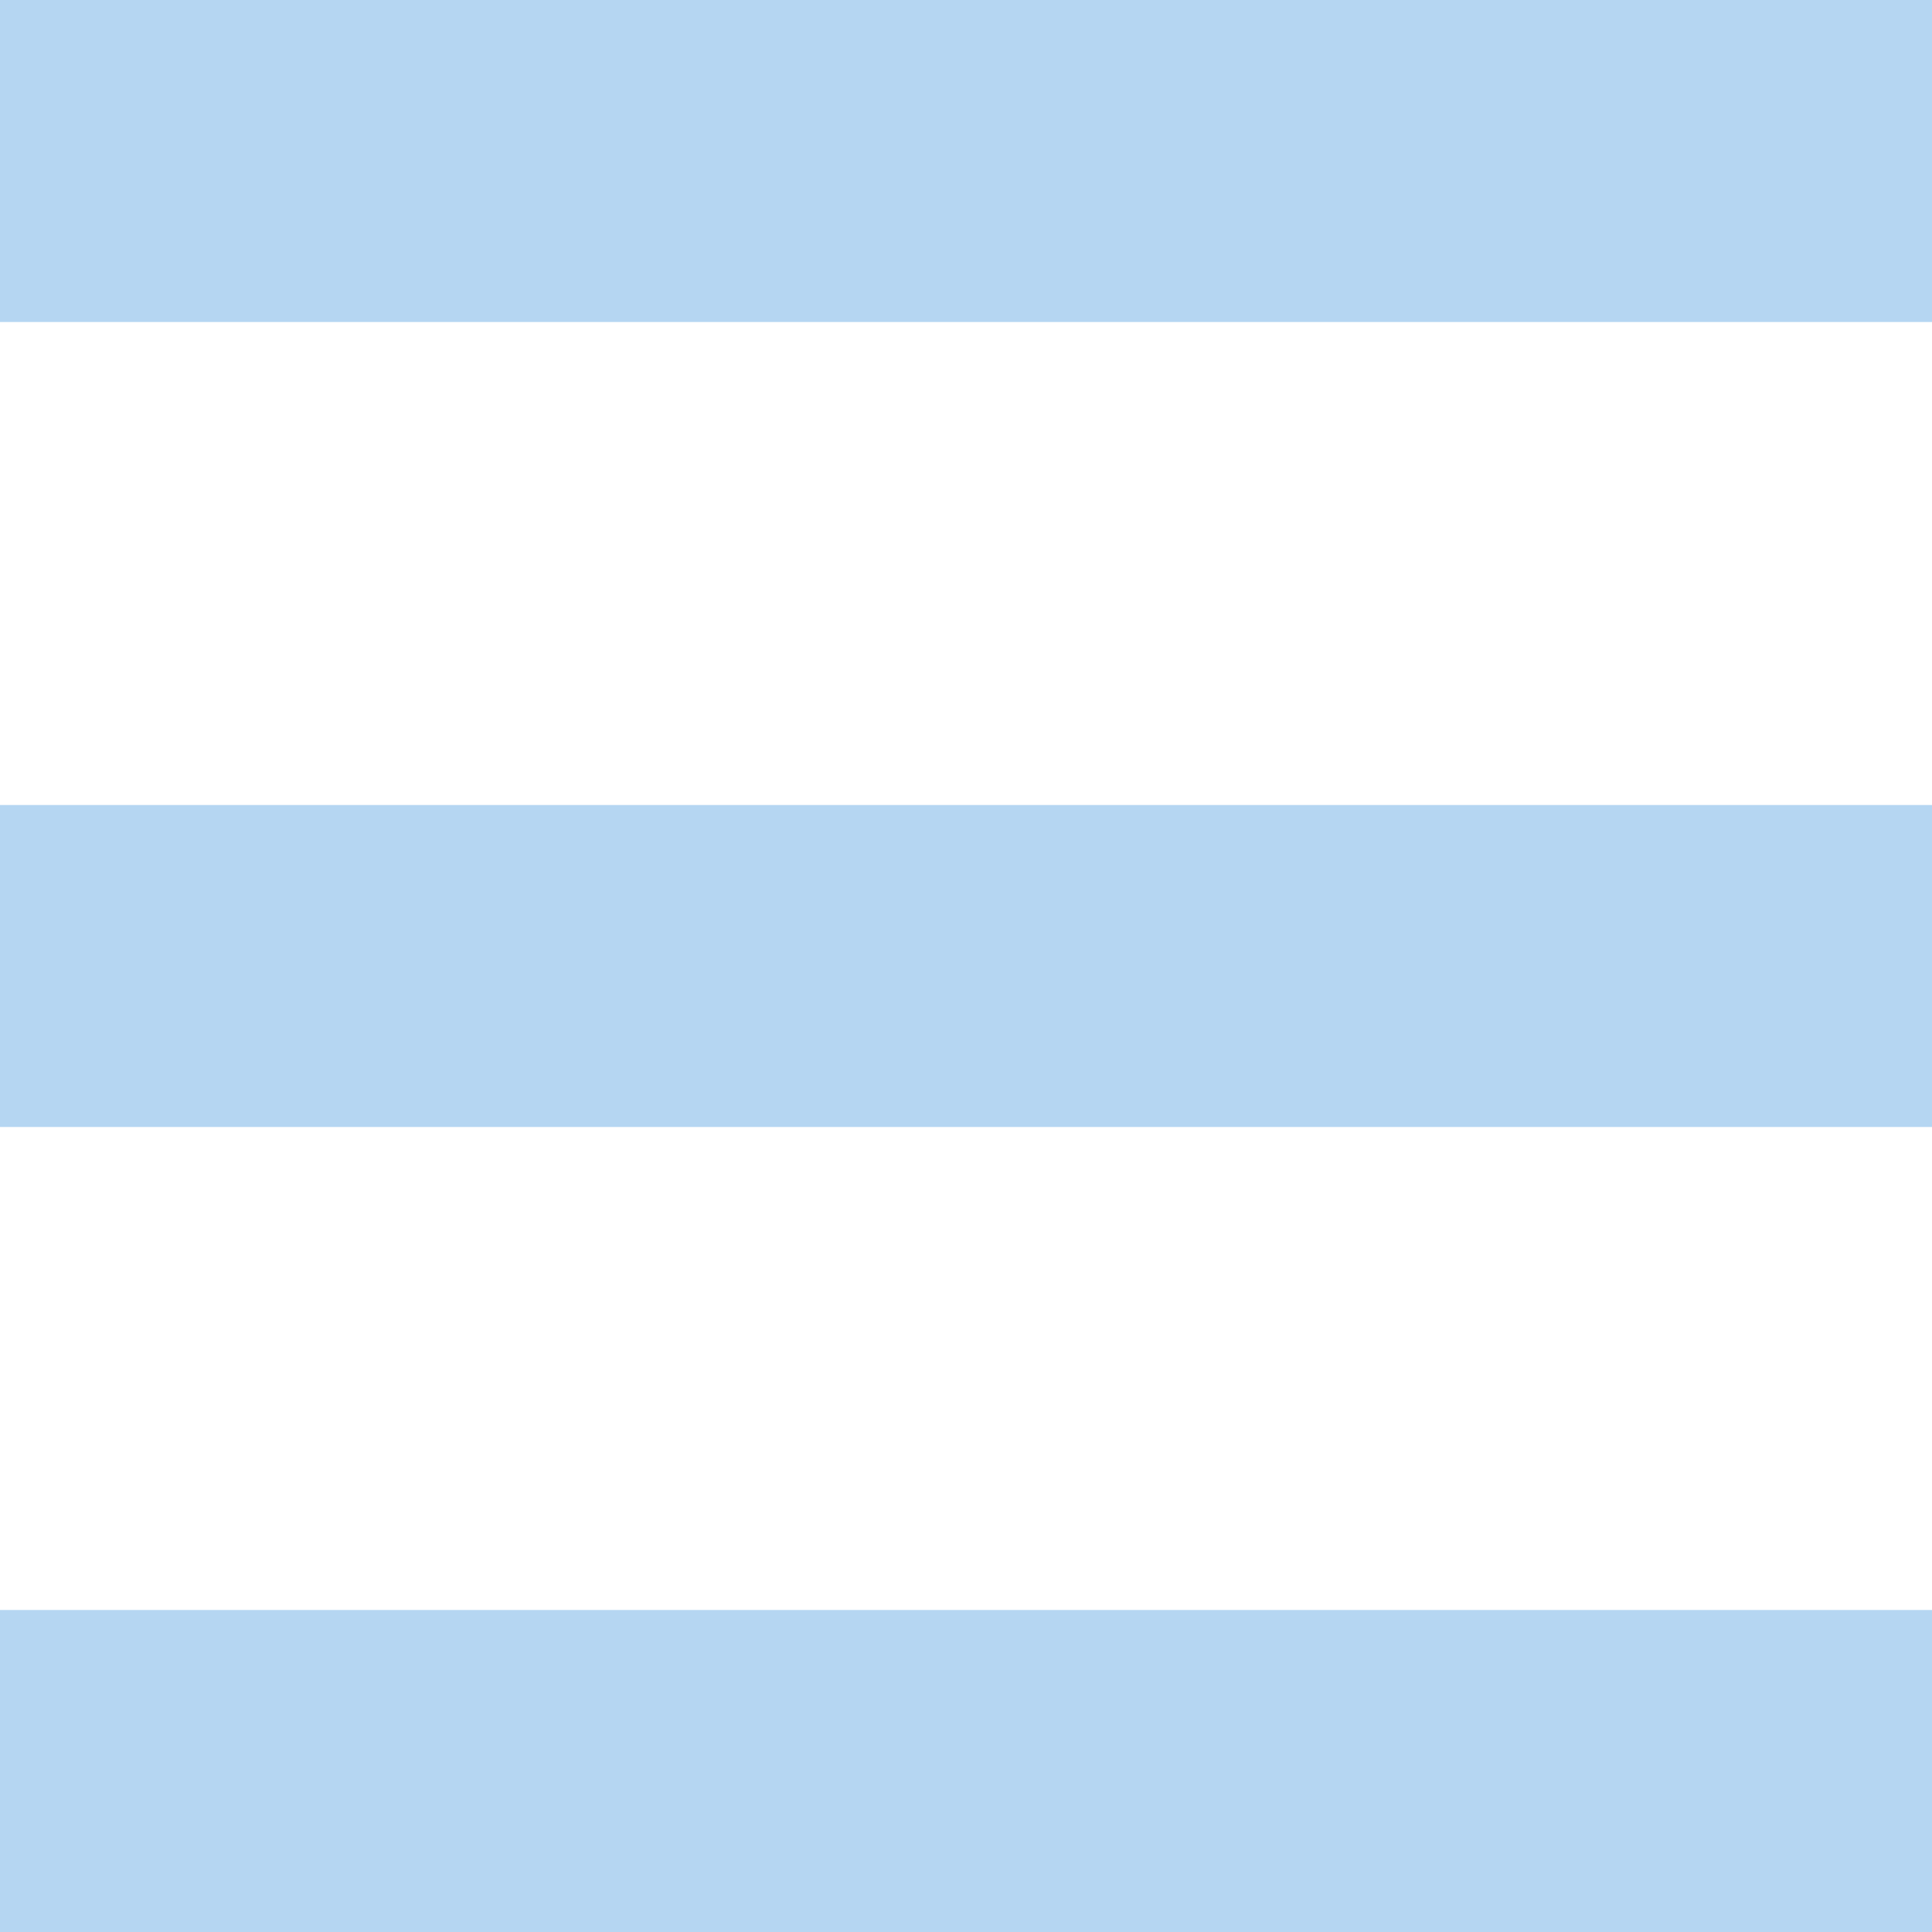 <svg xmlns="http://www.w3.org/2000/svg" width="55" height="55" viewBox="0 0 55 55">
  <path id="ic_menu_24px" d="M3,61H58V51.833H3ZM3,38.083H58V28.917H3ZM3,6v9.167H58V6H3Z" transform="translate(-3 -6)" fill="#b5d6f2"/>
</svg>
